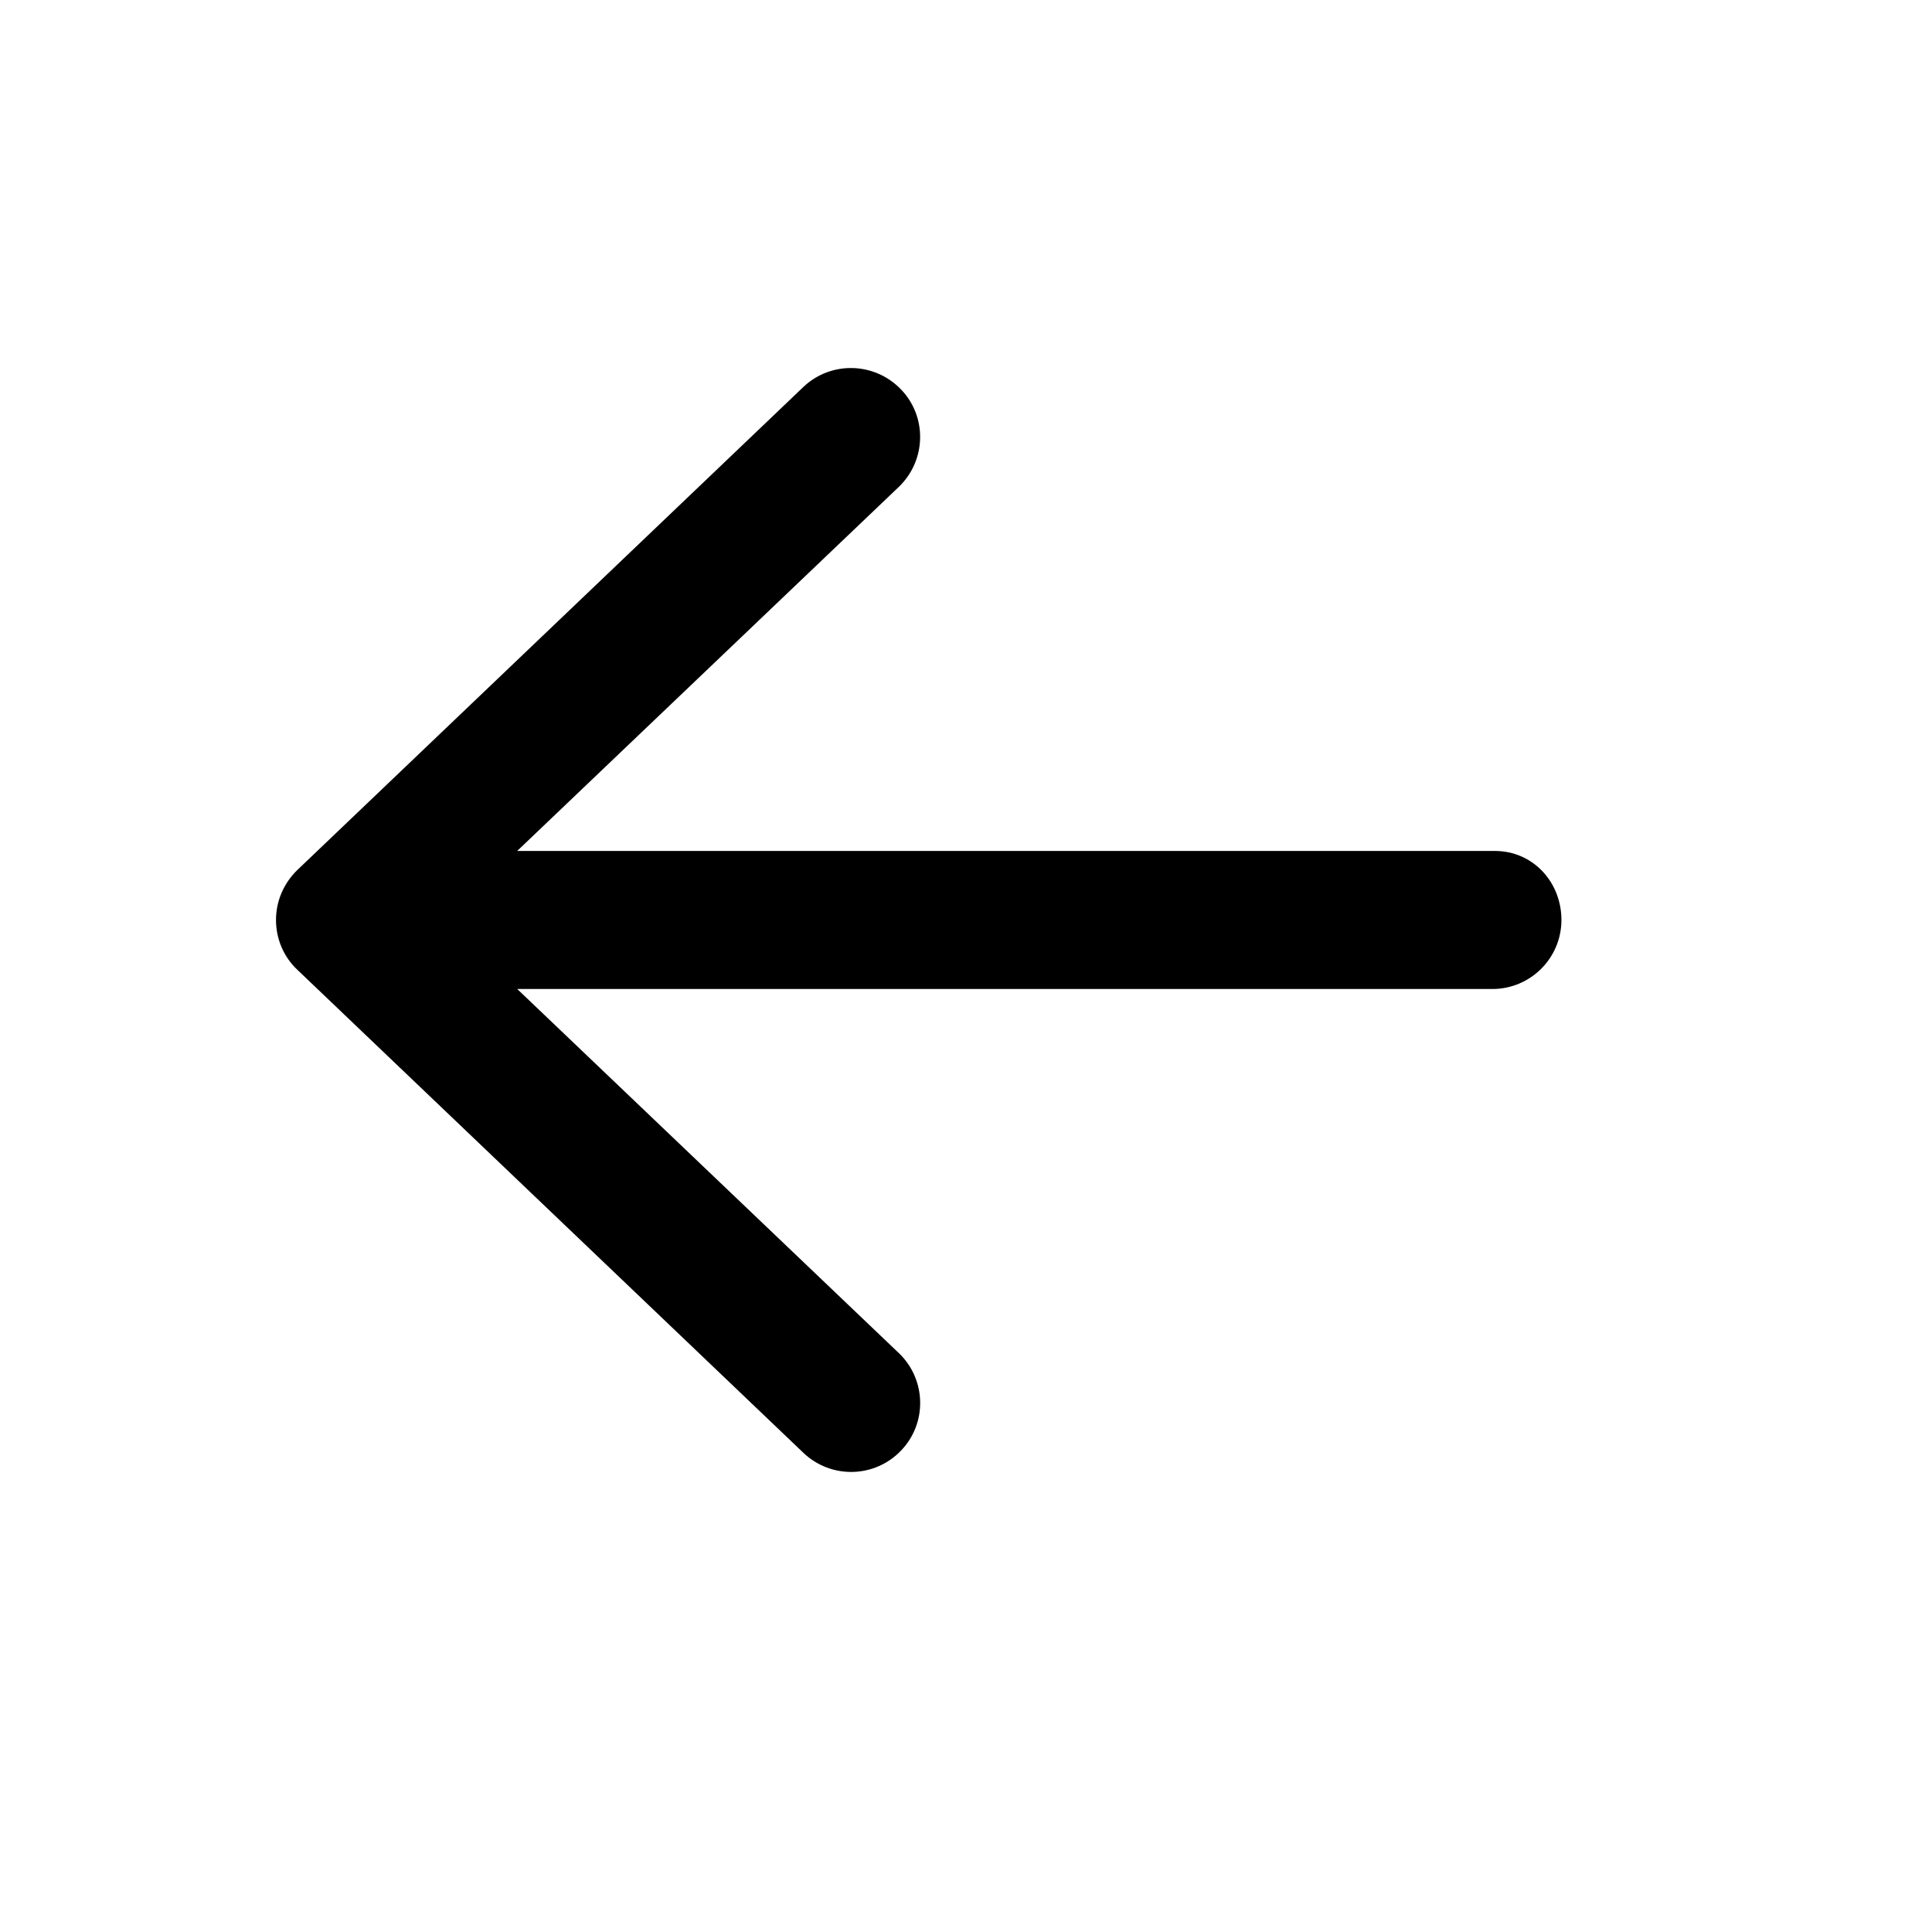 <svg width="42" height="42" viewBox="0 0 42 42" fill="none" xmlns="http://www.w3.org/2000/svg">
<path d="M33.944 20C33.944 20.828 33.271 21.5 32.443 21.5H11.244L19.538 29.413C20.139 29.985 20.161 30.939 19.588 31.534C19.016 32.134 18.067 32.155 17.467 31.585L6.467 21.085C6.168 20.806 6 20.412 6 20C6 19.587 6.168 19.2 6.465 18.912L17.465 8.412C18.062 7.844 19.012 7.866 19.587 8.466C20.16 9.059 20.138 10.012 19.537 10.587L11.243 18.499H32.499C33.325 18.5 33.944 19.175 33.944 20Z" fill="black"/>
</svg>
